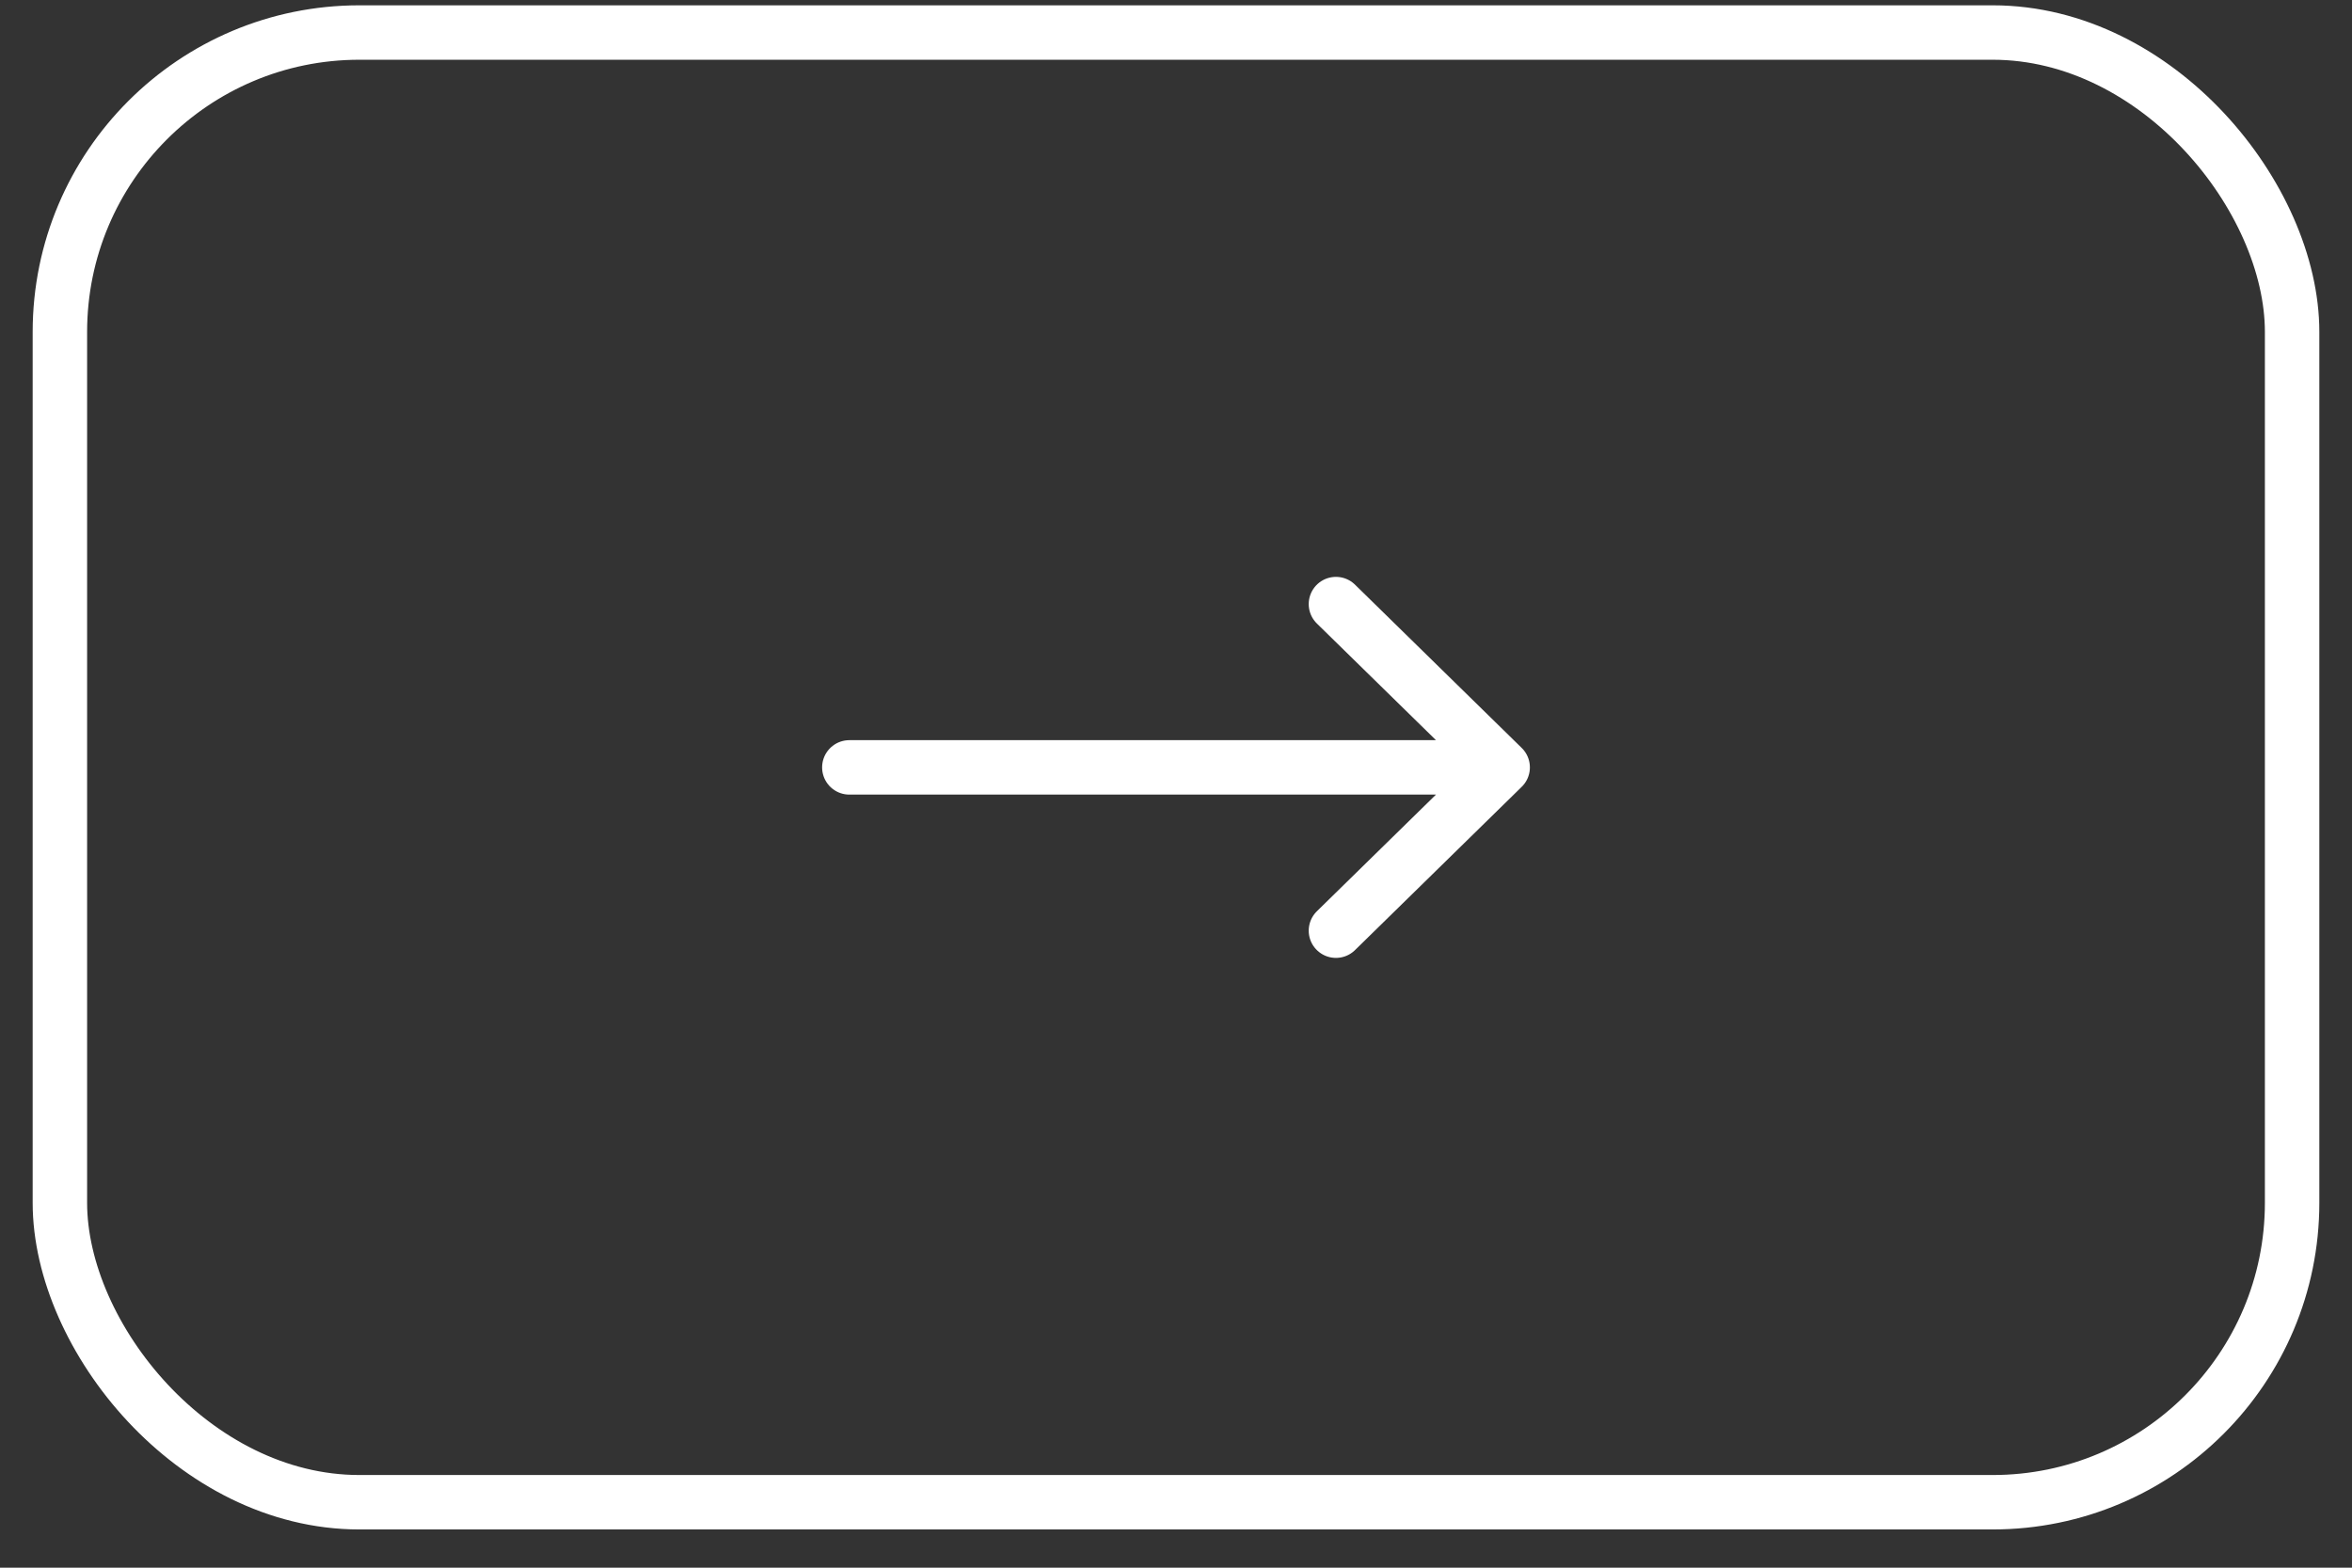 <?xml version="1.0" encoding="UTF-8"?> <svg xmlns="http://www.w3.org/2000/svg" width="54" height="36" viewBox="0 0 54 36" fill="none"><rect x="0" y="0" width="54" height="36" fill="#333333" stroke="none"/> <path d="M34.5 17.622L30.672 21.372M34.5 17.622L30.672 13.872M34.5 17.622L19.5 17.622" stroke="white" stroke-width="1.25" stroke-linecap="round" stroke-linejoin="round"></path> <rect x="52.625" y="34.497" width="51.25" height="33.75" rx="6.875" transform="rotate(-180 52.625 34.497)" stroke="white" stroke-width="1.25"></rect> </svg> 